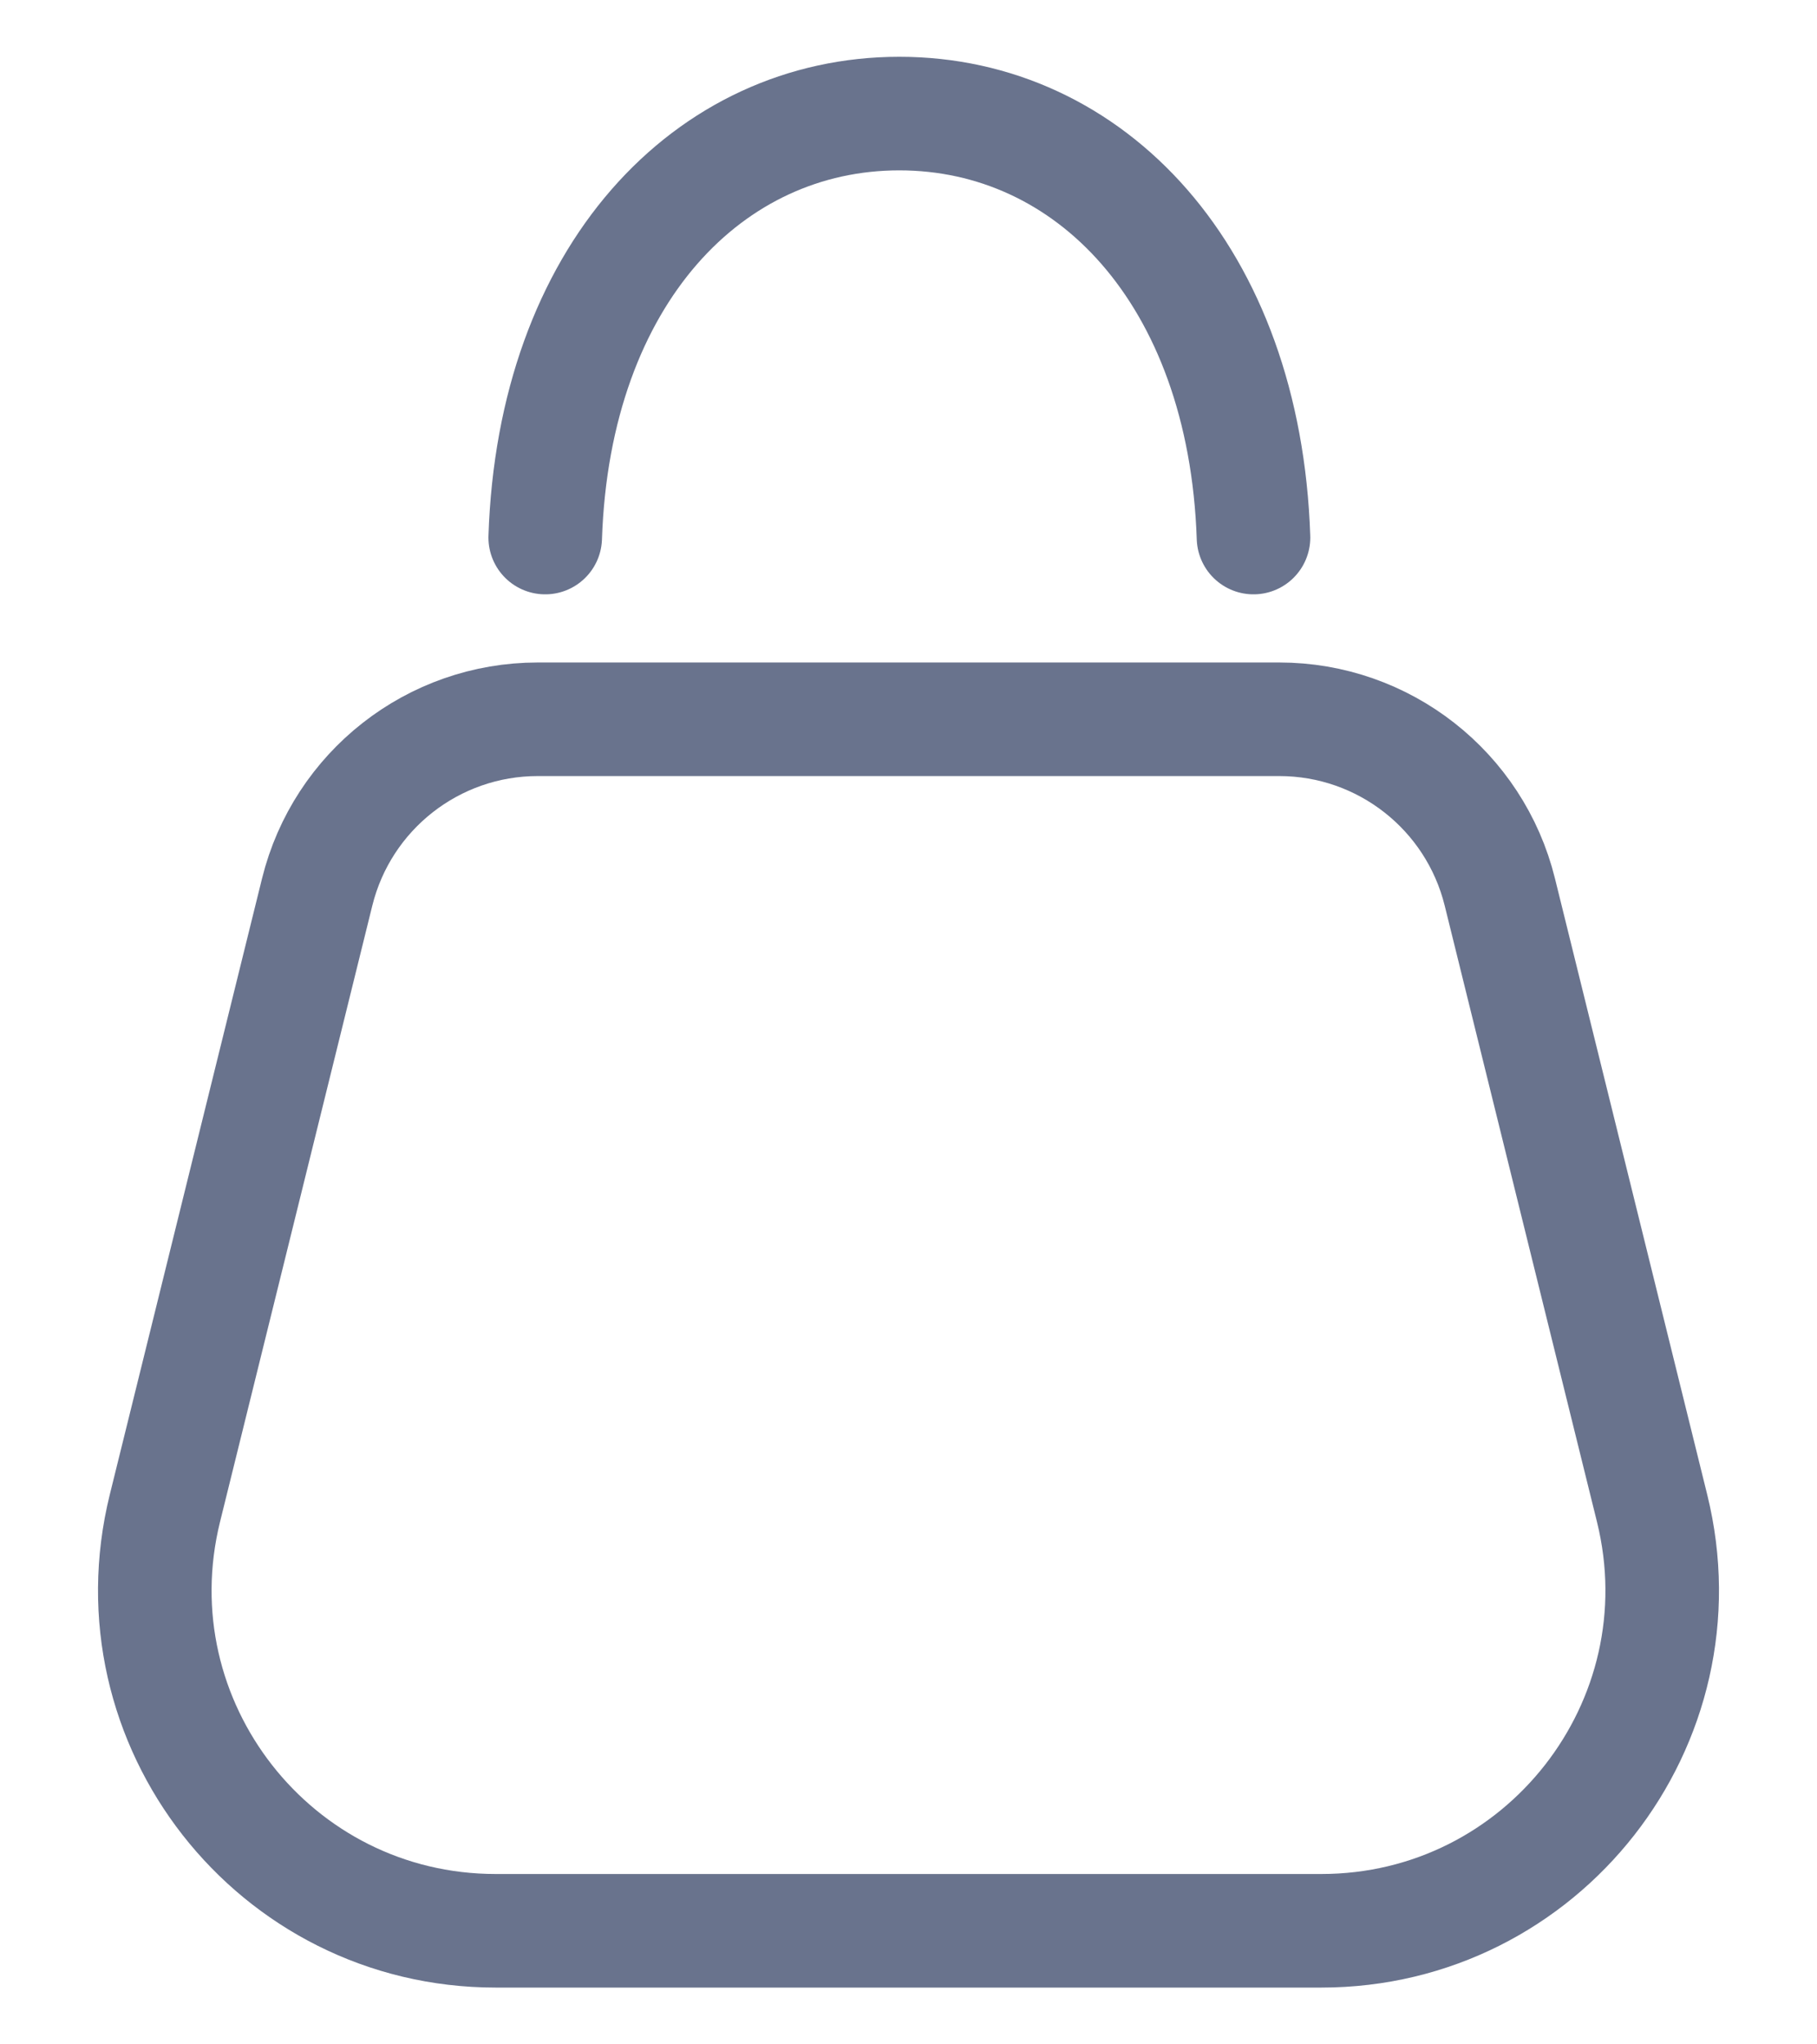 <svg width="16" height="18" viewBox="0 0 16 18" fill="none" xmlns="http://www.w3.org/2000/svg">
<path d="M2.793 7.854C3.014 6.961 3.815 6.333 4.735 6.333H11.265C12.185 6.333 12.986 6.961 13.207 7.854L14.548 13.28C15.015 15.172 13.583 17 11.635 17H4.365C2.416 17 0.985 15.172 1.452 13.28L2.793 7.854Z" stroke="#69738D"/>
<path d="M4.801 4.733C4.878 2.416 6.245 1 7.919 1C9.594 1 10.96 2.416 11.038 4.733" stroke="#69738D" stroke-linecap="round"/>
</svg>
